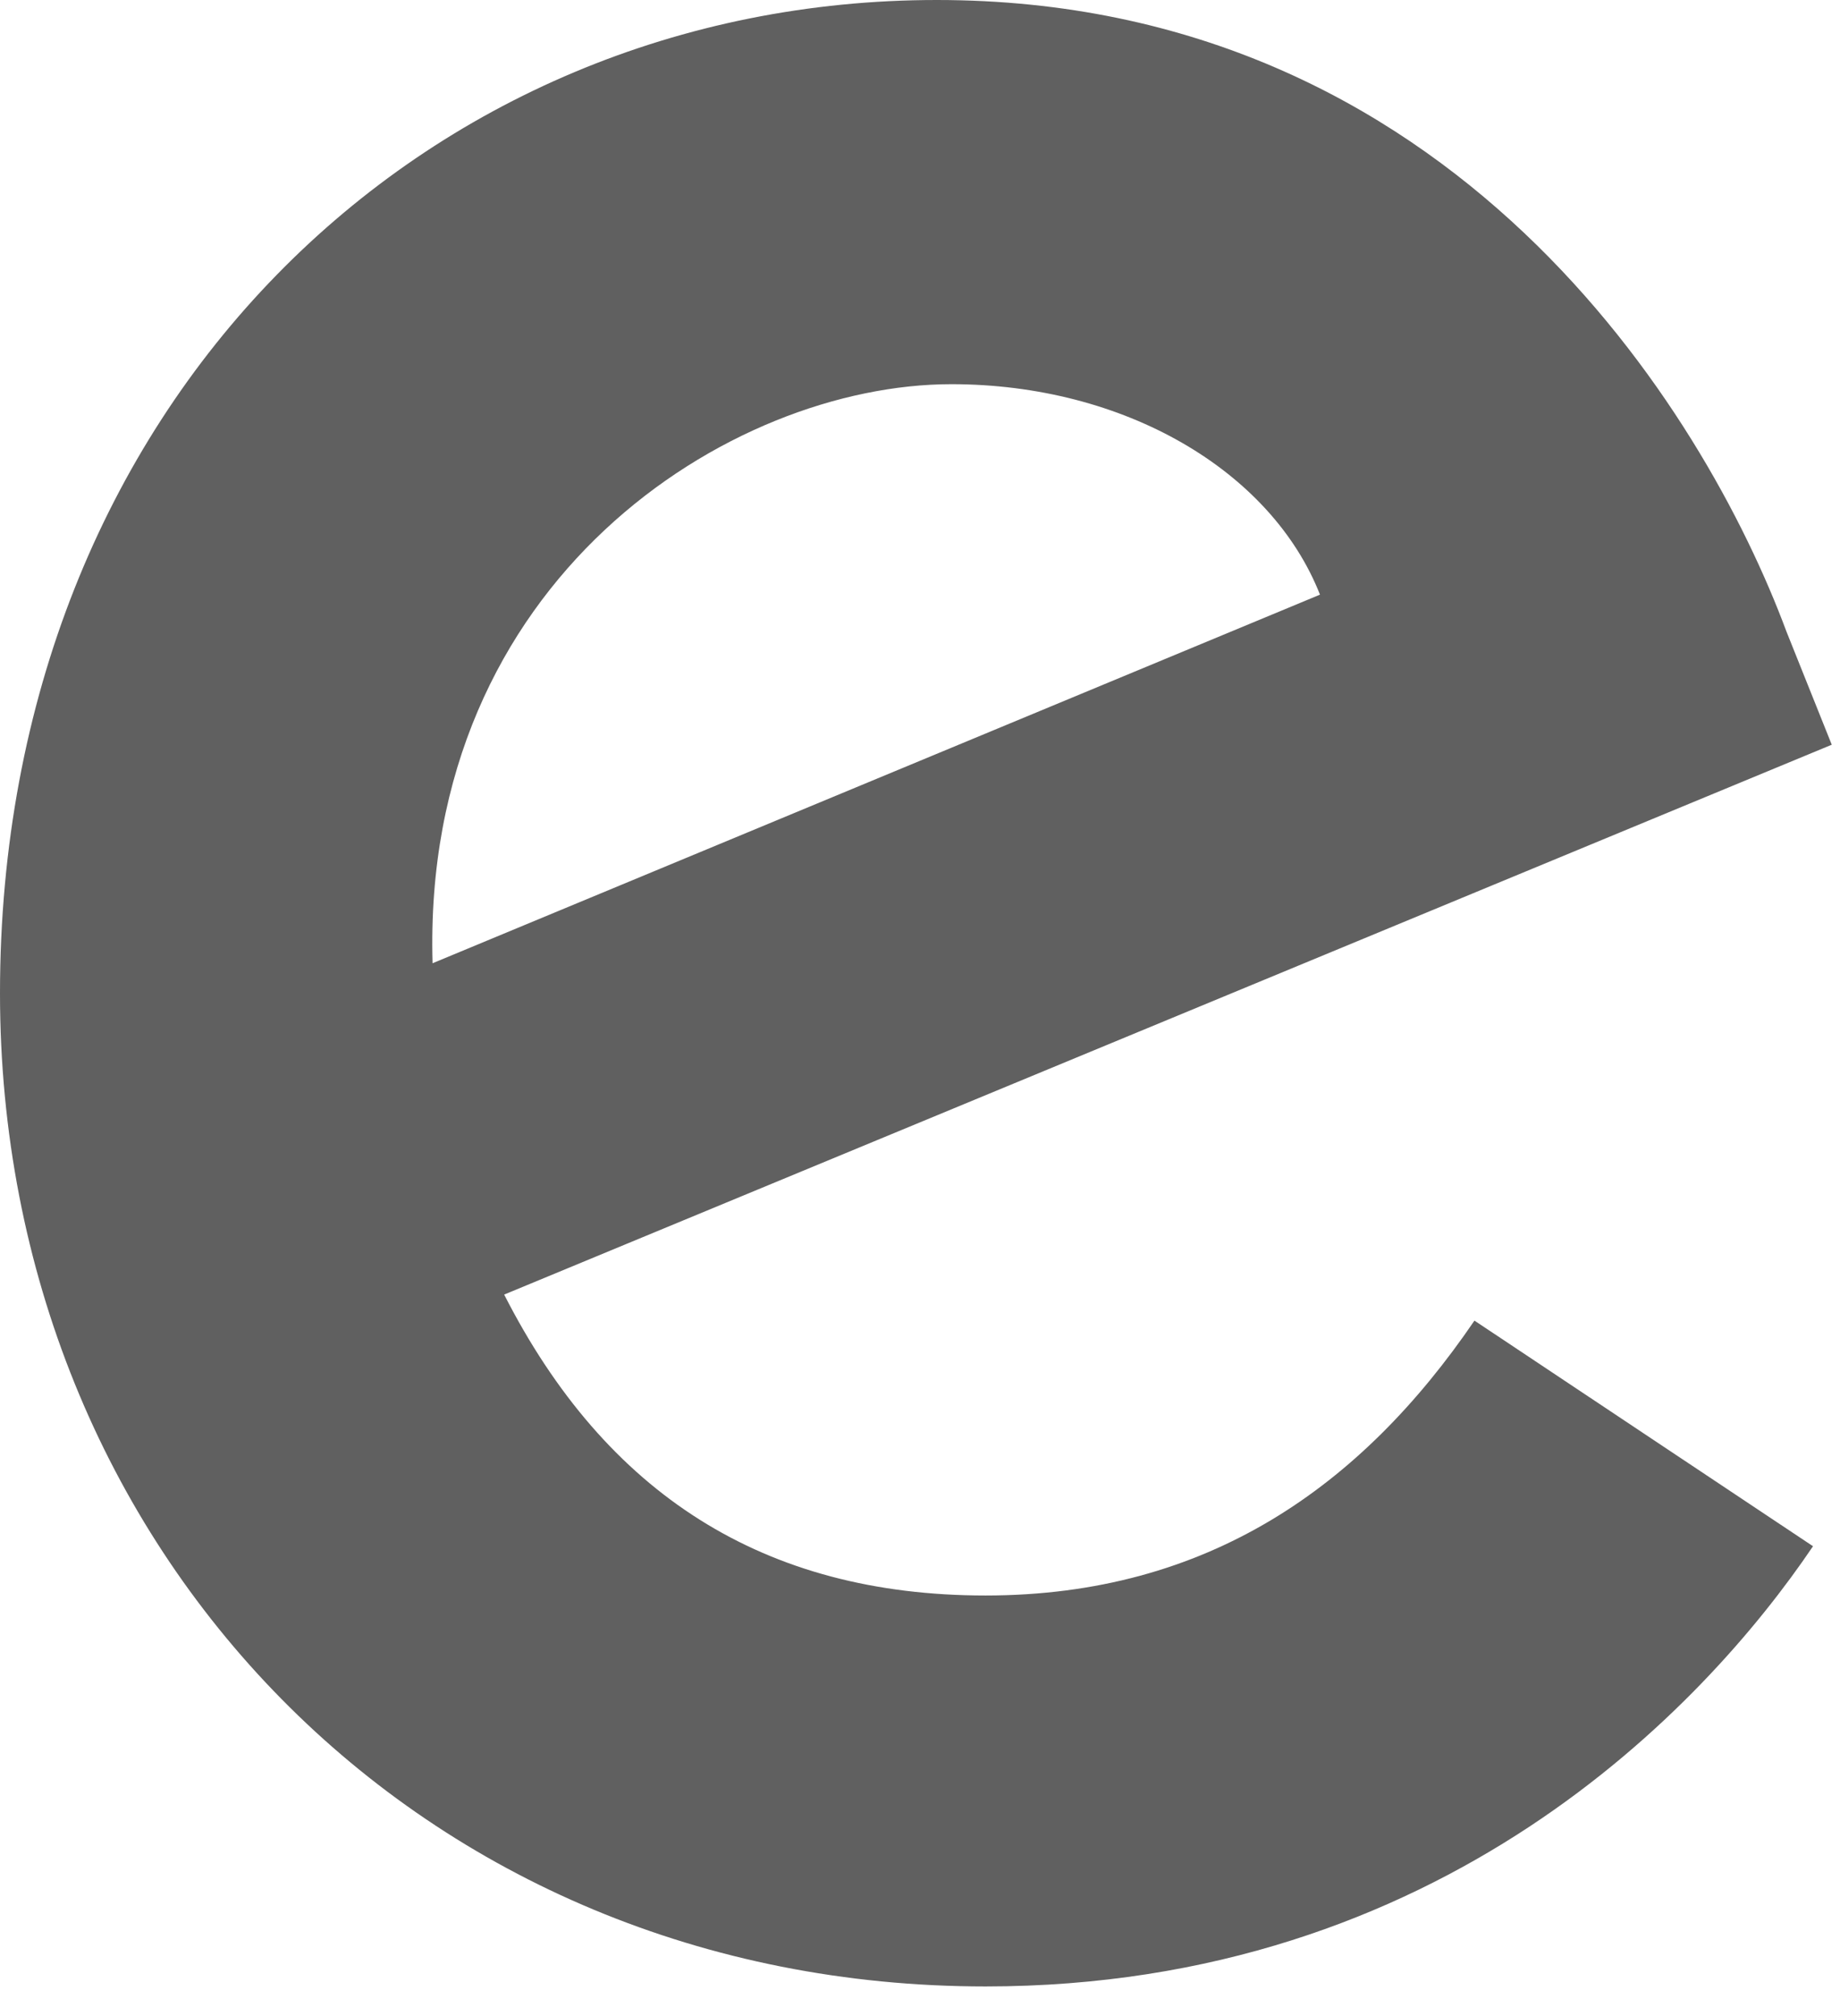<?xml version="1.0" encoding="utf-8"?>
<svg xmlns="http://www.w3.org/2000/svg" fill="none" height="100%" overflow="visible" preserveAspectRatio="none" style="display: block;" viewBox="0 0 21 23" width="100%">
<path d="M16.828 15.066L20.692 17.64C19.445 19.485 16.44 22.662 11.248 22.662C4.809 22.662 0 17.686 0 11.331C0 4.593 4.85 0 10.691 0C16.573 0 19.45 4.68 20.39 7.208L20.906 8.496L5.754 14.769C6.914 17.043 8.718 18.202 11.248 18.202C13.783 18.202 15.54 16.956 16.828 15.066ZM4.937 10.989L15.065 6.784C14.508 5.369 12.832 4.383 10.859 4.383C8.33 4.383 4.809 6.616 4.937 10.989Z" fill="#606060" id="Vector"/>
</svg>